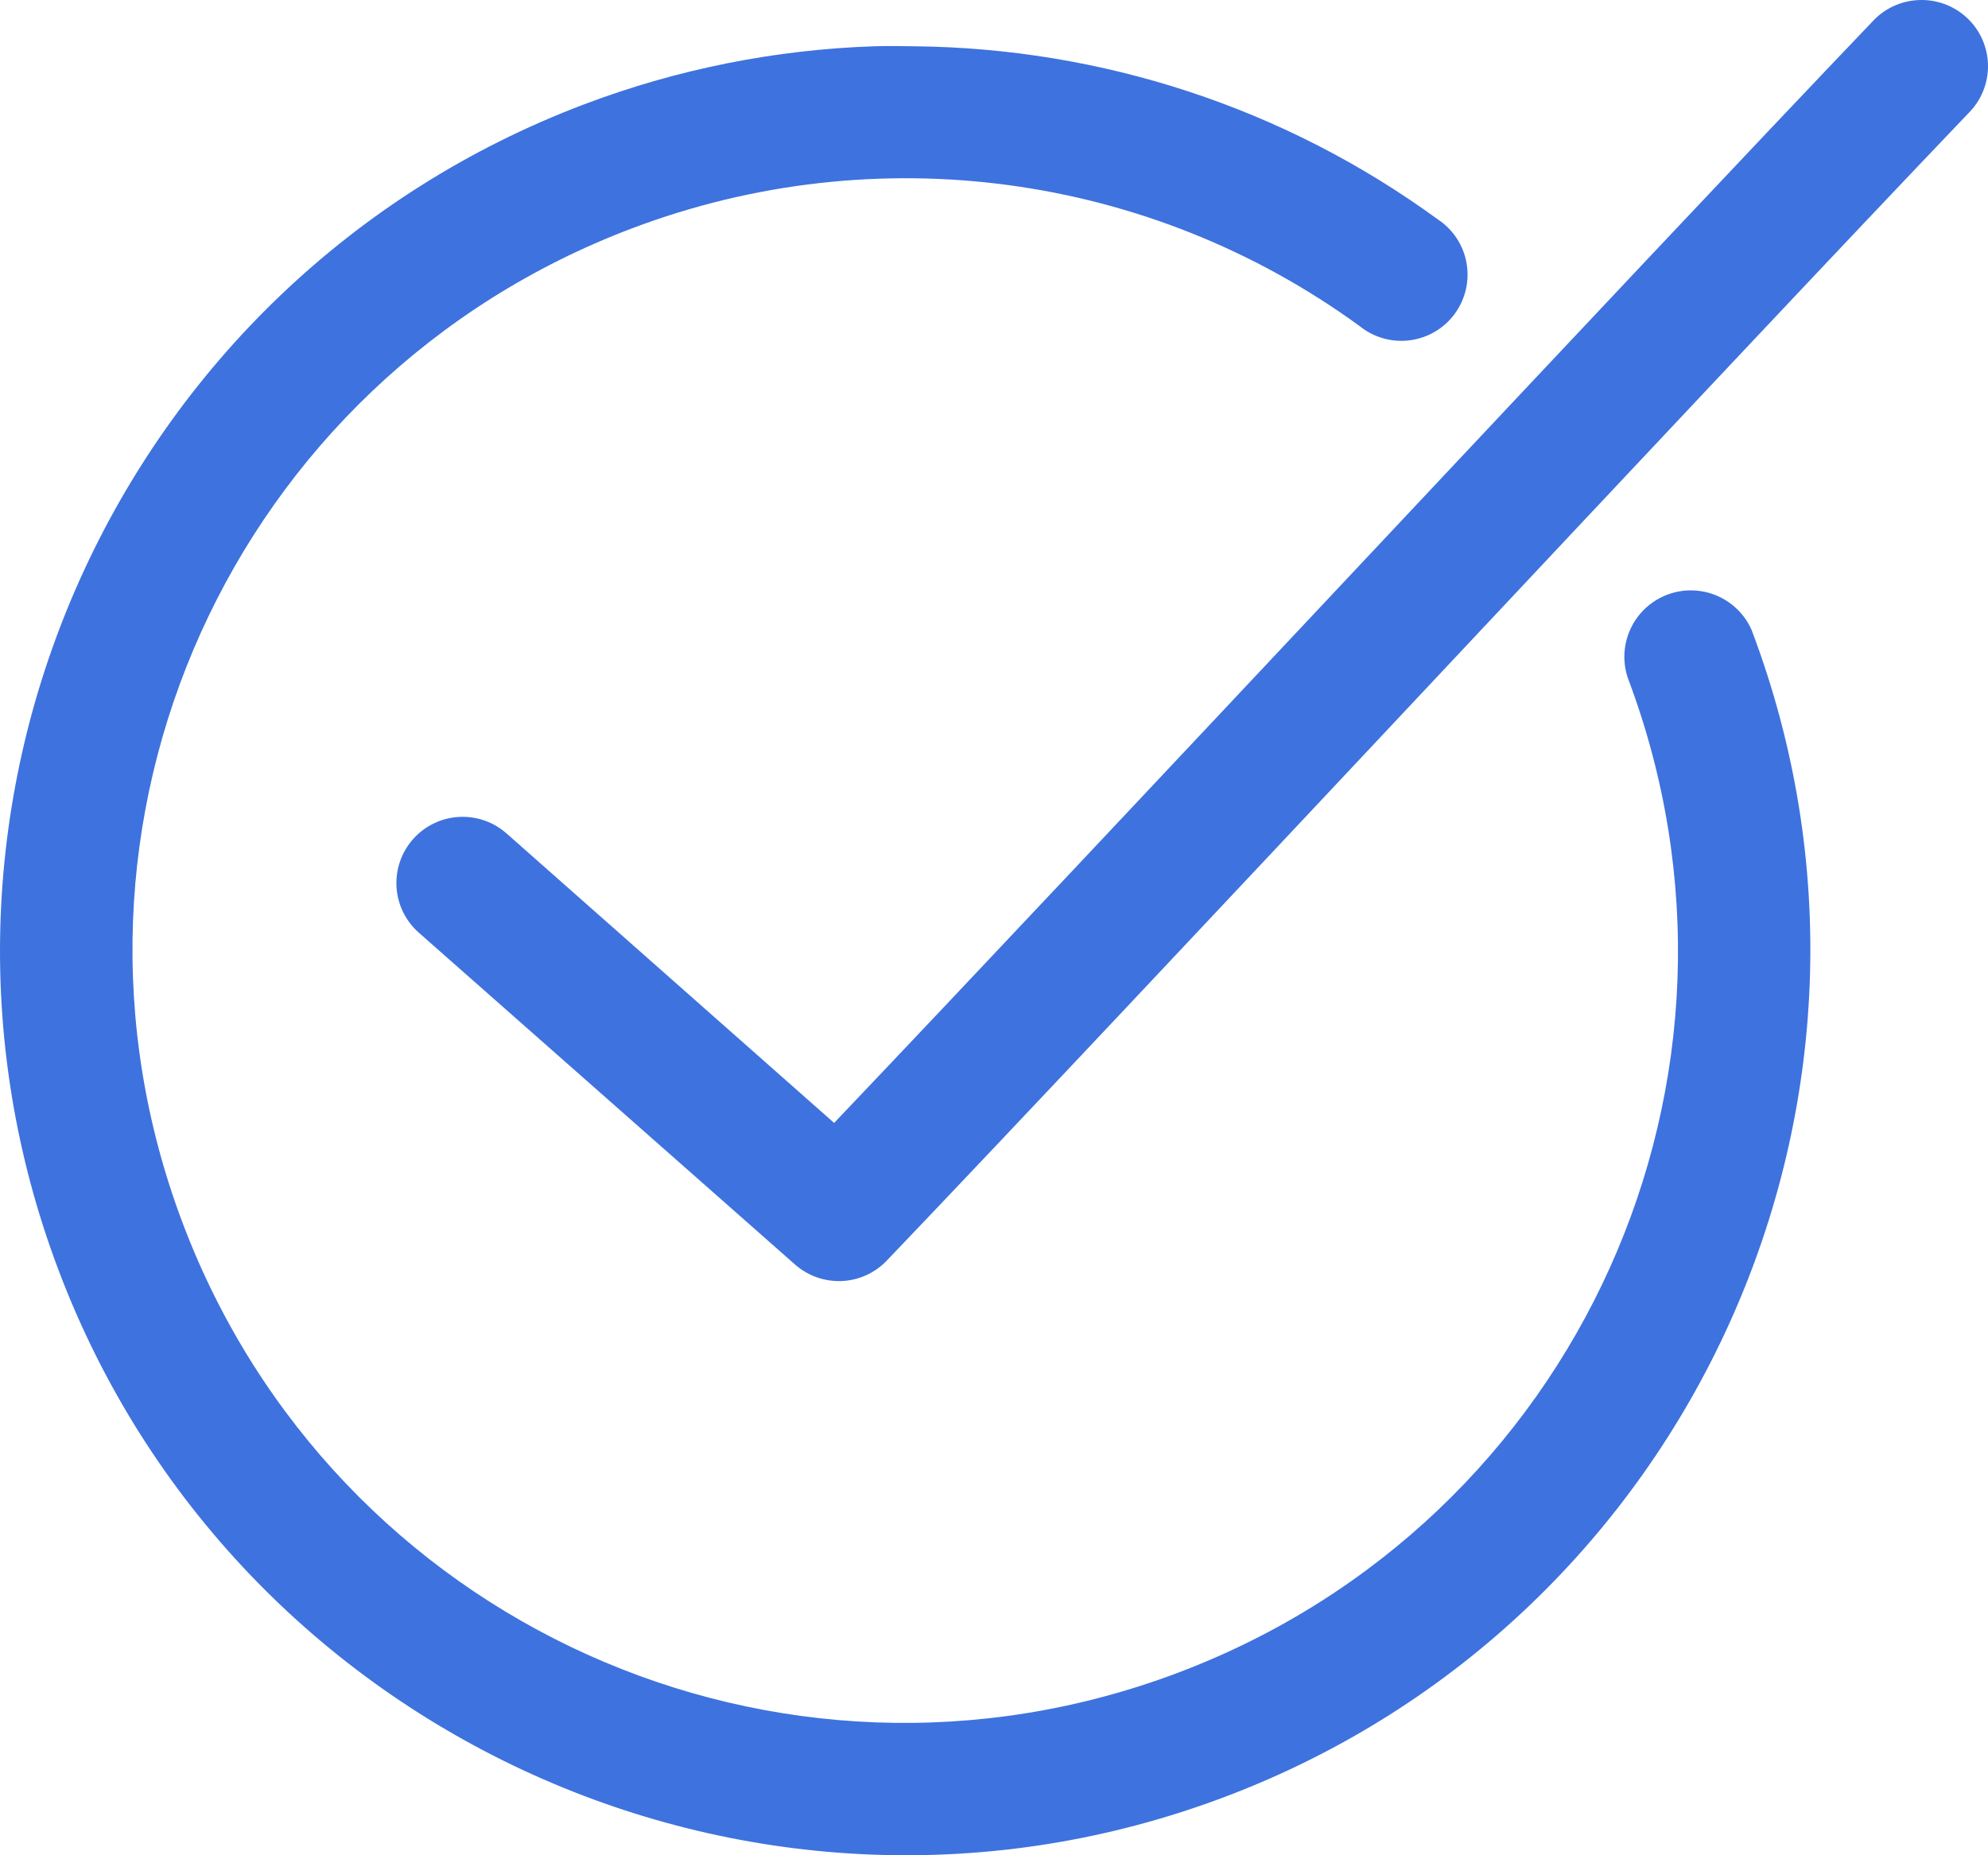 <?xml version="1.0" encoding="UTF-8"?>
<svg width="45px" height="42px" viewBox="0 0 45 42" version="1.1" xmlns="http://www.w3.org/2000/svg" xmlns:xlink="http://www.w3.org/1999/xlink">
    <title>ECF92496-B7EB-4811-A11C-3FEC1030B0D3</title>
    <g id="Maquettes" stroke="none" stroke-width="1" fill="none" fill-rule="evenodd">
        <g id="01_HP_Desktop" transform="translate(-280, -713)" fill="#3E72DE">
            <g id="Pourquoi" transform="translate(250, 671)">
                <g id="Picto" transform="translate(30, 42)">
                    <path d="M43.417,0.002 C43.023,0.022 42.653,0.195 42.386,0.486 C37.036,6.083 24.772,19.232 18.881,25.421 L11.479,18.879 L11.478,18.879 C11.181,18.61 10.789,18.471 10.388,18.494 C9.988,18.516 9.613,18.698 9.348,18.999 C9.082,19.3 8.949,19.694 8.976,20.094 C9.004,20.494 9.191,20.866 9.495,21.127 L17.991,28.622 C18.28,28.879 18.658,29.015 19.045,29.001 C19.433,28.986 19.799,28.822 20.068,28.543 C25.643,22.713 39.025,8.348 44.557,2.563 L44.557,2.563 C44.846,2.276 45.006,1.883 45,1.475 C44.993,1.067 44.82,0.679 44.522,0.402 C44.223,0.124 43.824,-0.02 43.417,0.002 L43.417,0.002 Z M19.772,1.048 C17.564,1.124 15.35,1.557 13.228,2.36 C2.663,6.355 -2.669,18.2 1.328,28.762 C5.324,39.325 17.172,44.671 27.737,40.674 C38.303,36.679 43.65,24.835 39.653,14.272 L39.654,14.272 C39.447,13.794 39.008,13.457 38.493,13.381 C37.977,13.305 37.46,13.501 37.124,13.898 C36.788,14.296 36.681,14.839 36.842,15.334 C40.266,24.382 35.725,34.442 26.675,37.864 C17.625,41.286 7.561,36.747 4.139,27.7 C0.716,18.652 5.256,8.592 14.307,5.169 C19.829,3.081 26.013,3.908 30.783,7.387 L30.782,7.387 C31.102,7.643 31.512,7.757 31.918,7.703 C32.324,7.649 32.691,7.431 32.932,7.1 C33.173,6.769 33.268,6.354 33.196,5.951 C33.123,5.548 32.889,5.192 32.547,4.967 C29.057,2.421 24.924,1.096 20.724,1.048 C20.409,1.044 20.087,1.037 19.771,1.048 L19.772,1.048 Z" id="Shape"></path>
                </g>
            </g>
        </g>
    </g>
</svg>